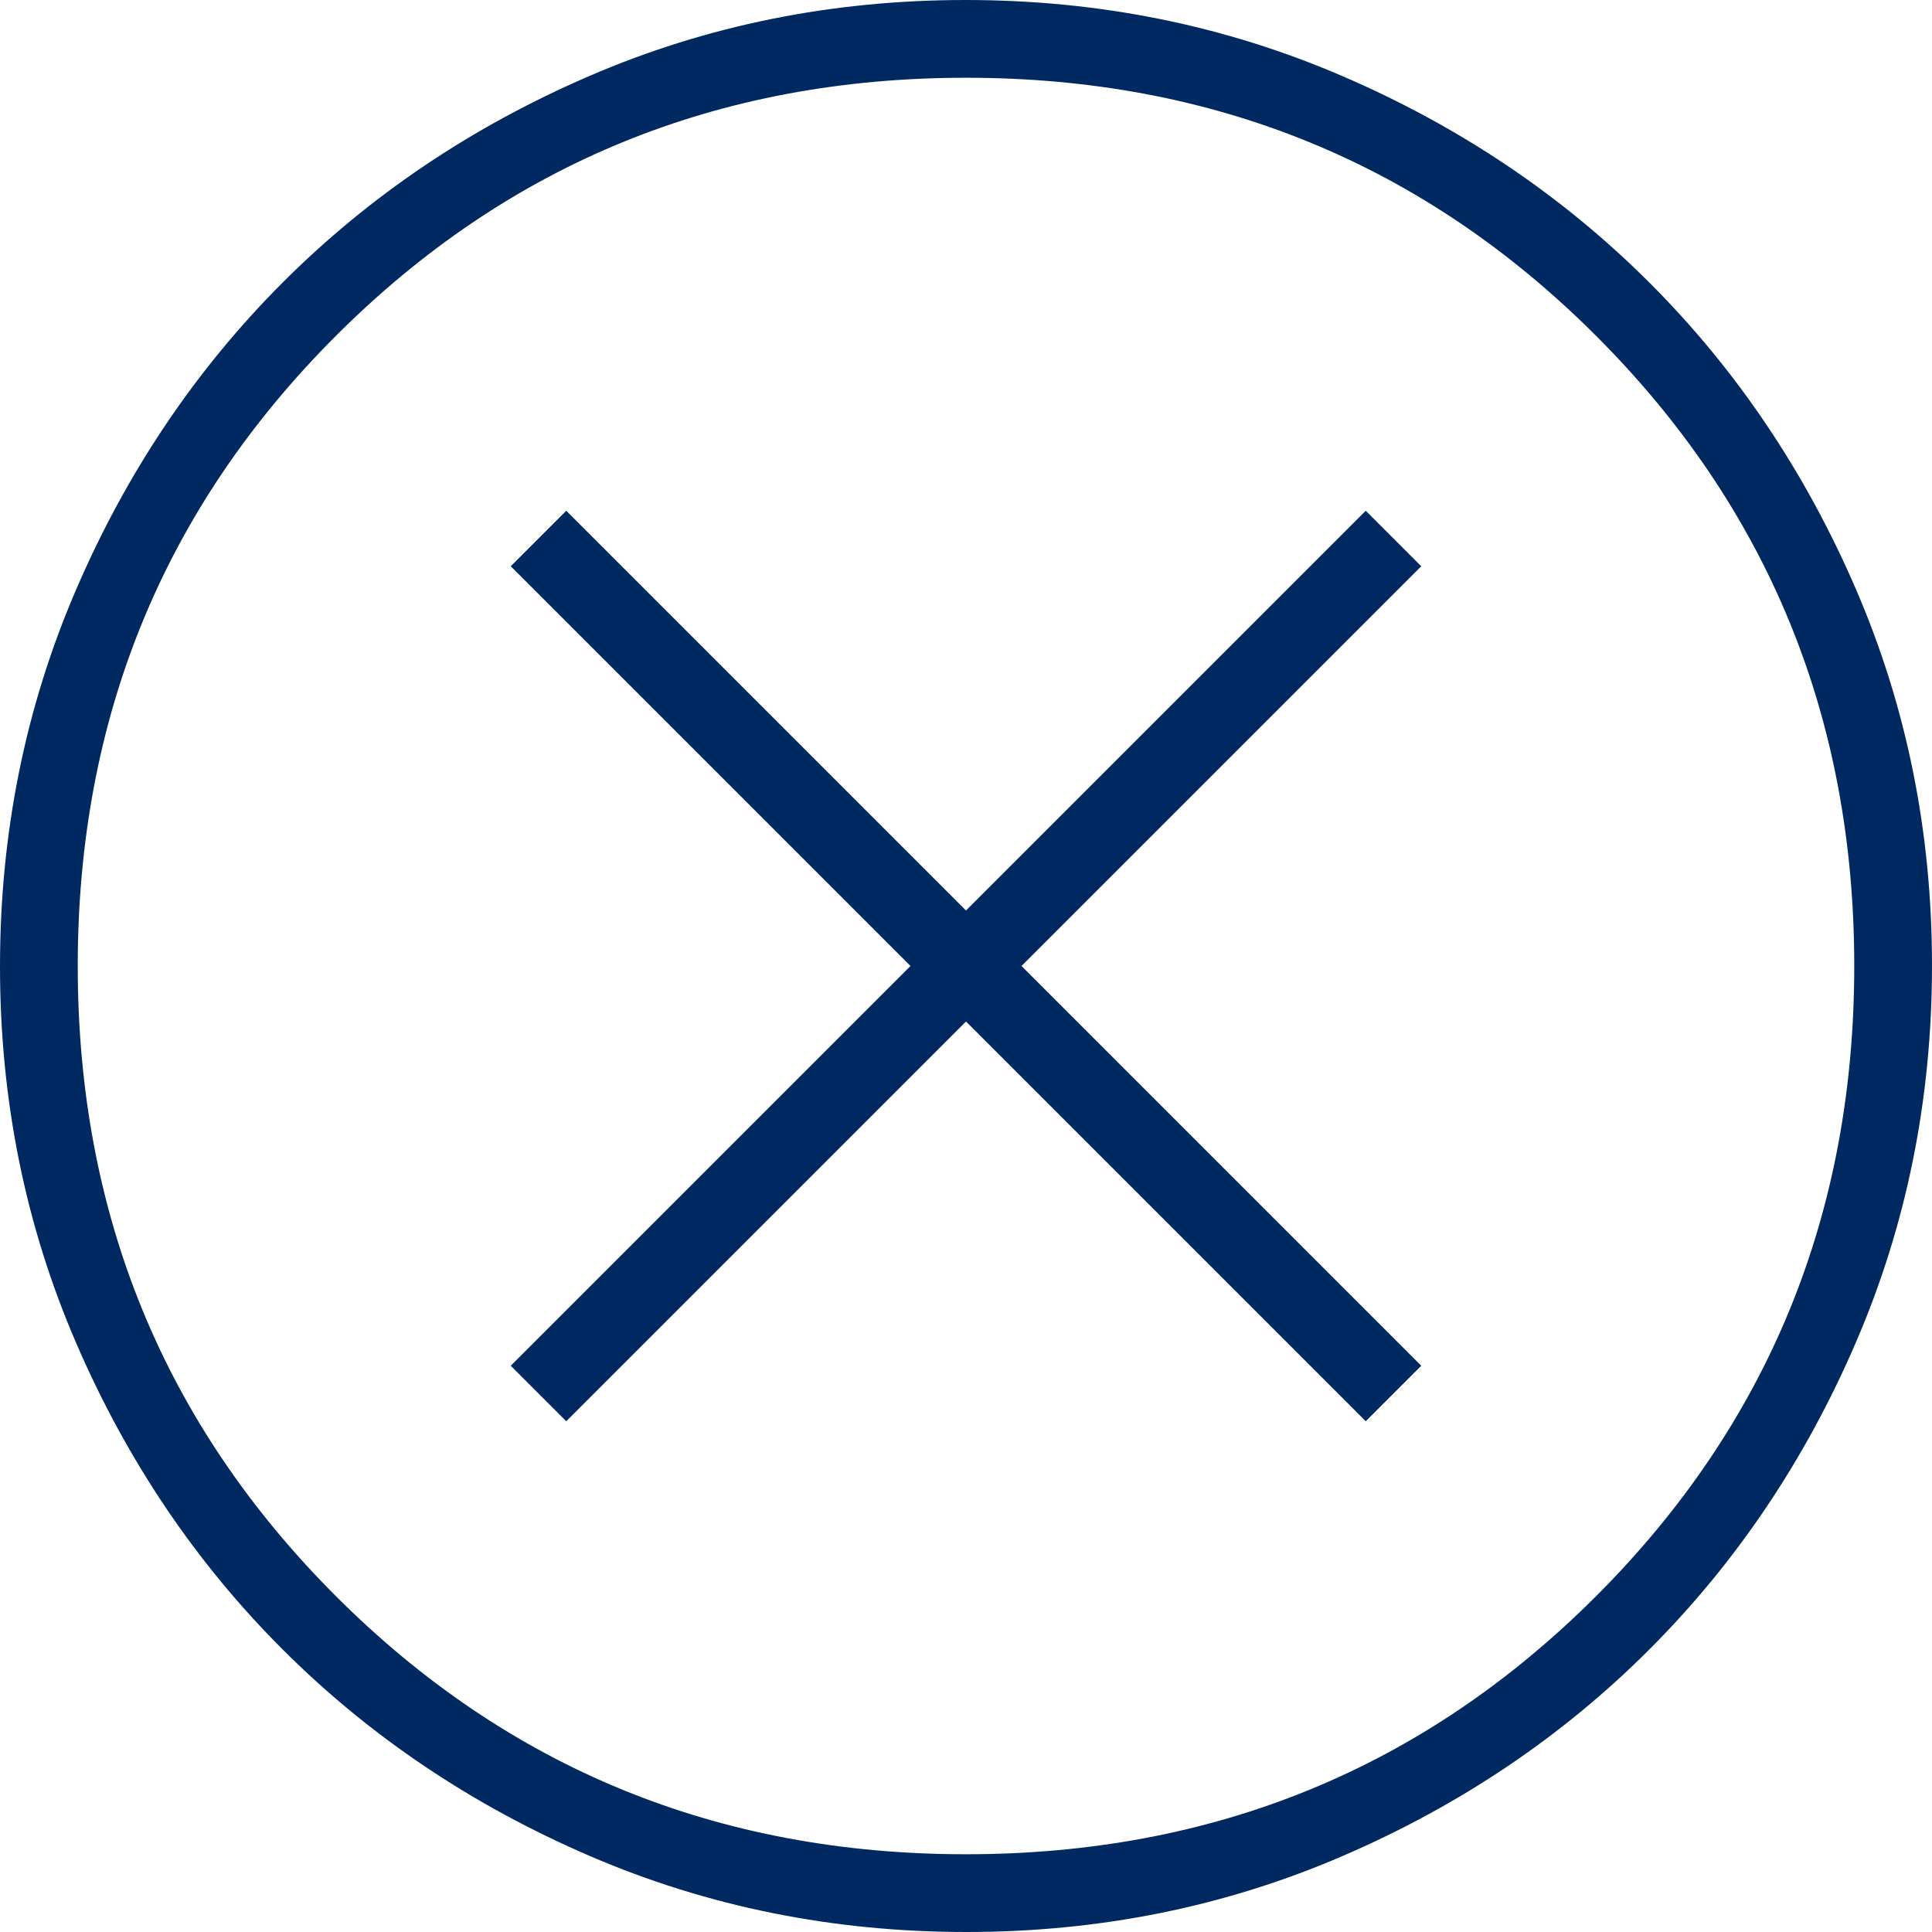 <svg width="33" height="33" viewBox="0 0 33 33" fill="none" xmlns="http://www.w3.org/2000/svg">
<path d="M9.672 24.276L16.5 17.448L23.328 24.276L24.276 23.328L17.448 16.5L24.276 9.672L23.328 8.724L16.5 15.552L9.672 8.724L8.724 9.672L15.552 16.5L8.724 23.328L9.672 24.276ZM16.508 33C14.227 33 12.082 32.567 10.073 31.701C8.064 30.836 6.316 29.66 4.83 28.176C3.344 26.692 2.167 24.947 1.301 22.94C0.434 20.934 0 18.79 0 16.508C0 14.227 0.433 12.082 1.299 10.073C2.164 8.064 3.34 6.316 4.824 4.83C6.308 3.344 8.054 2.167 10.06 1.301C12.066 0.434 14.21 0 16.492 0C18.773 0 20.918 0.433 22.927 1.299C24.936 2.164 26.684 3.34 28.17 4.824C29.656 6.308 30.833 8.054 31.699 10.06C32.566 12.066 33 14.21 33 16.492C33 18.773 32.567 20.918 31.701 22.927C30.836 24.936 29.66 26.684 28.176 28.17C26.692 29.656 24.947 30.833 22.94 31.699C20.934 32.566 18.79 33 16.508 33ZM16.5 31.672C20.736 31.672 24.323 30.203 27.263 27.263C30.203 24.323 31.672 20.736 31.672 16.5C31.672 12.264 30.203 8.677 27.263 5.737C24.323 2.797 20.736 1.328 16.5 1.328C12.264 1.328 8.677 2.797 5.737 5.737C2.797 8.677 1.328 12.264 1.328 16.5C1.328 20.736 2.797 24.323 5.737 27.263C8.677 30.203 12.264 31.672 16.5 31.672Z" fill="#002962"/>
</svg>
